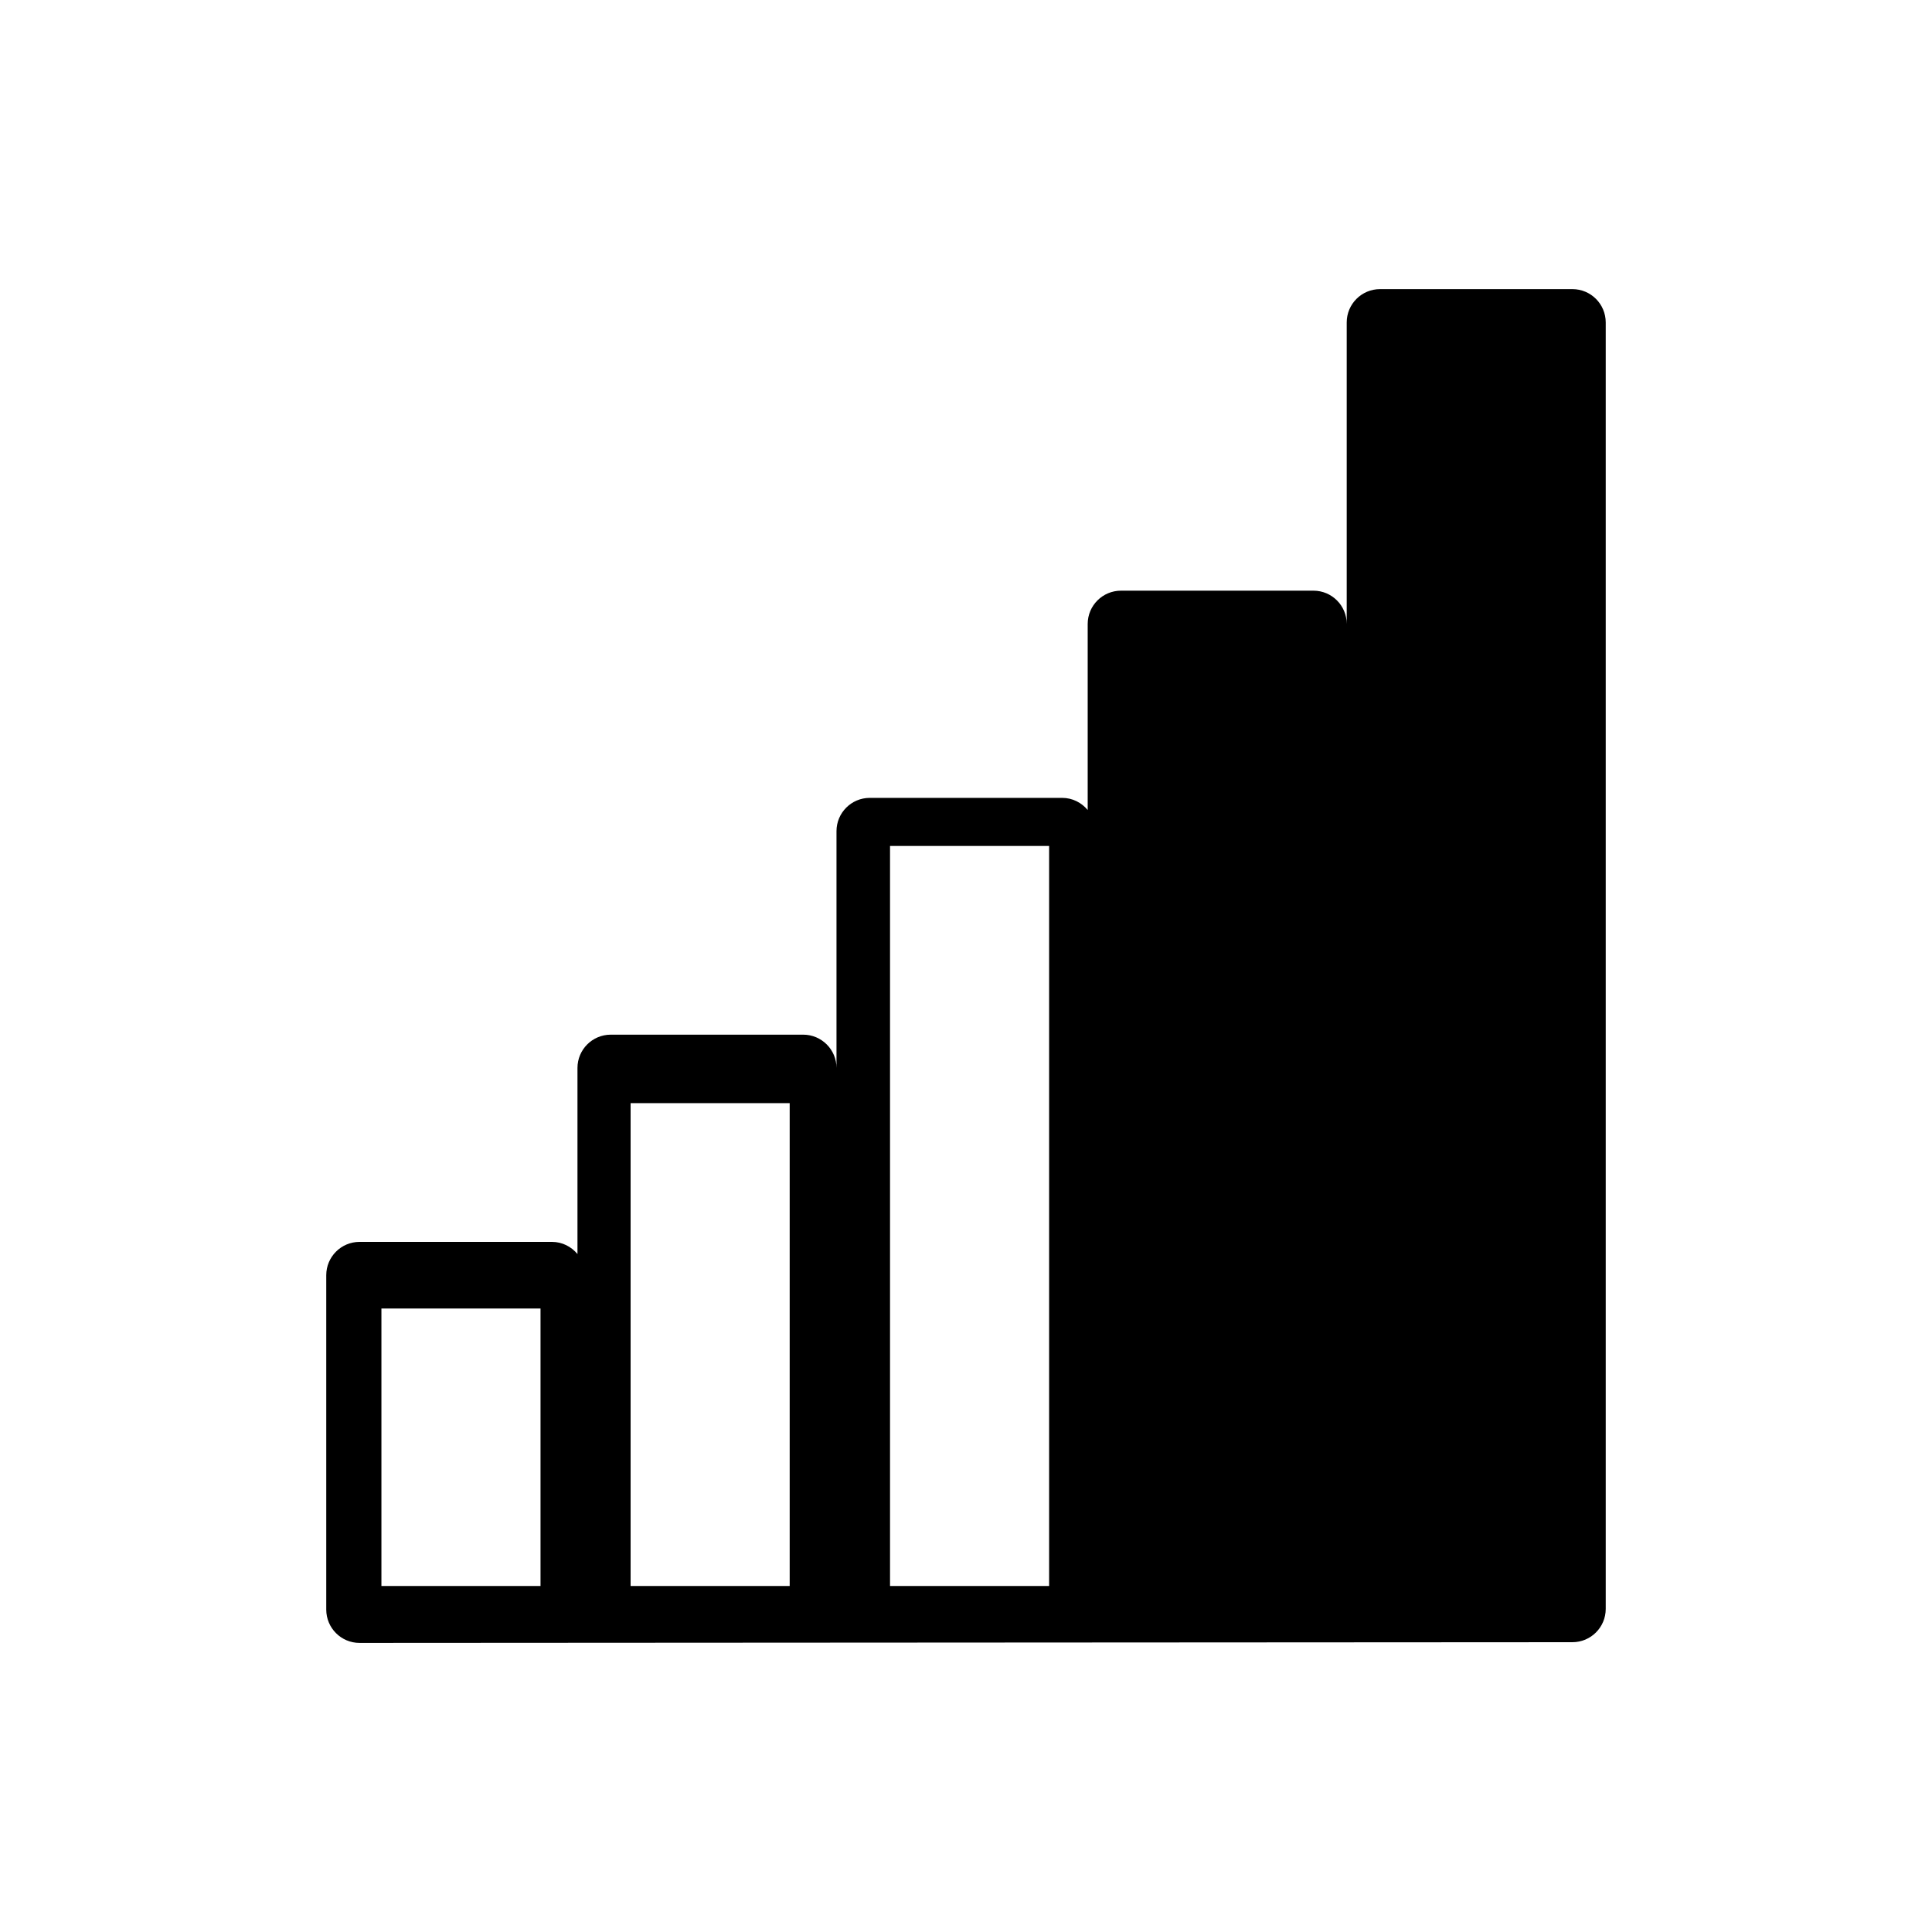 <?xml version="1.0" encoding="utf-8"?>
<!-- Generator: Adobe Illustrator 16.0.0, SVG Export Plug-In . SVG Version: 6.00 Build 0)  -->
<!DOCTYPE svg PUBLIC "-//W3C//DTD SVG 1.1//EN" "http://www.w3.org/Graphics/SVG/1.1/DTD/svg11.dtd">
<svg version="1.1" id="Layer_7" xmlns="http://www.w3.org/2000/svg" xmlns:xlink="http://www.w3.org/1999/xlink" x="0px" y="0px"
	 width="100px" height="100px" viewBox="0 0 100 100" enable-background="new 0 0 100 100" xml:space="preserve">
<path d="M81.388,14.965h-9.957c-0.953,0-1.725,0.772-1.725,1.724v15.608c0-0.952-0.771-1.724-1.723-1.724h-9.959
	c-0.952,0-1.725,0.771-1.725,1.724v9.63c-0.315-0.381-0.787-0.629-1.32-0.629h-9.959c-0.951,0-1.723,0.771-1.723,1.724v12.256
	c0-0.951-0.772-1.724-1.725-1.724h-9.958c-0.952,0-1.724,0.772-1.724,1.724v9.631c-0.316-0.381-0.787-0.629-1.321-0.629h-9.958
	c-0.952,0-1.724,0.771-1.724,1.724v17.309c0,0.951,0.771,1.724,1.724,1.724L81.388,85c0.952,0,1.724-0.771,1.724-1.724V16.688
	C83.111,15.737,82.34,14.965,81.388,14.965z M27.977,82.09h-8.235V67.727h8.235V82.09z M40.874,82.09H32.64V57.098h8.234V82.09z
	 M54.302,82.09h-8.234V43.787h8.234V82.09z"/>
</svg>
